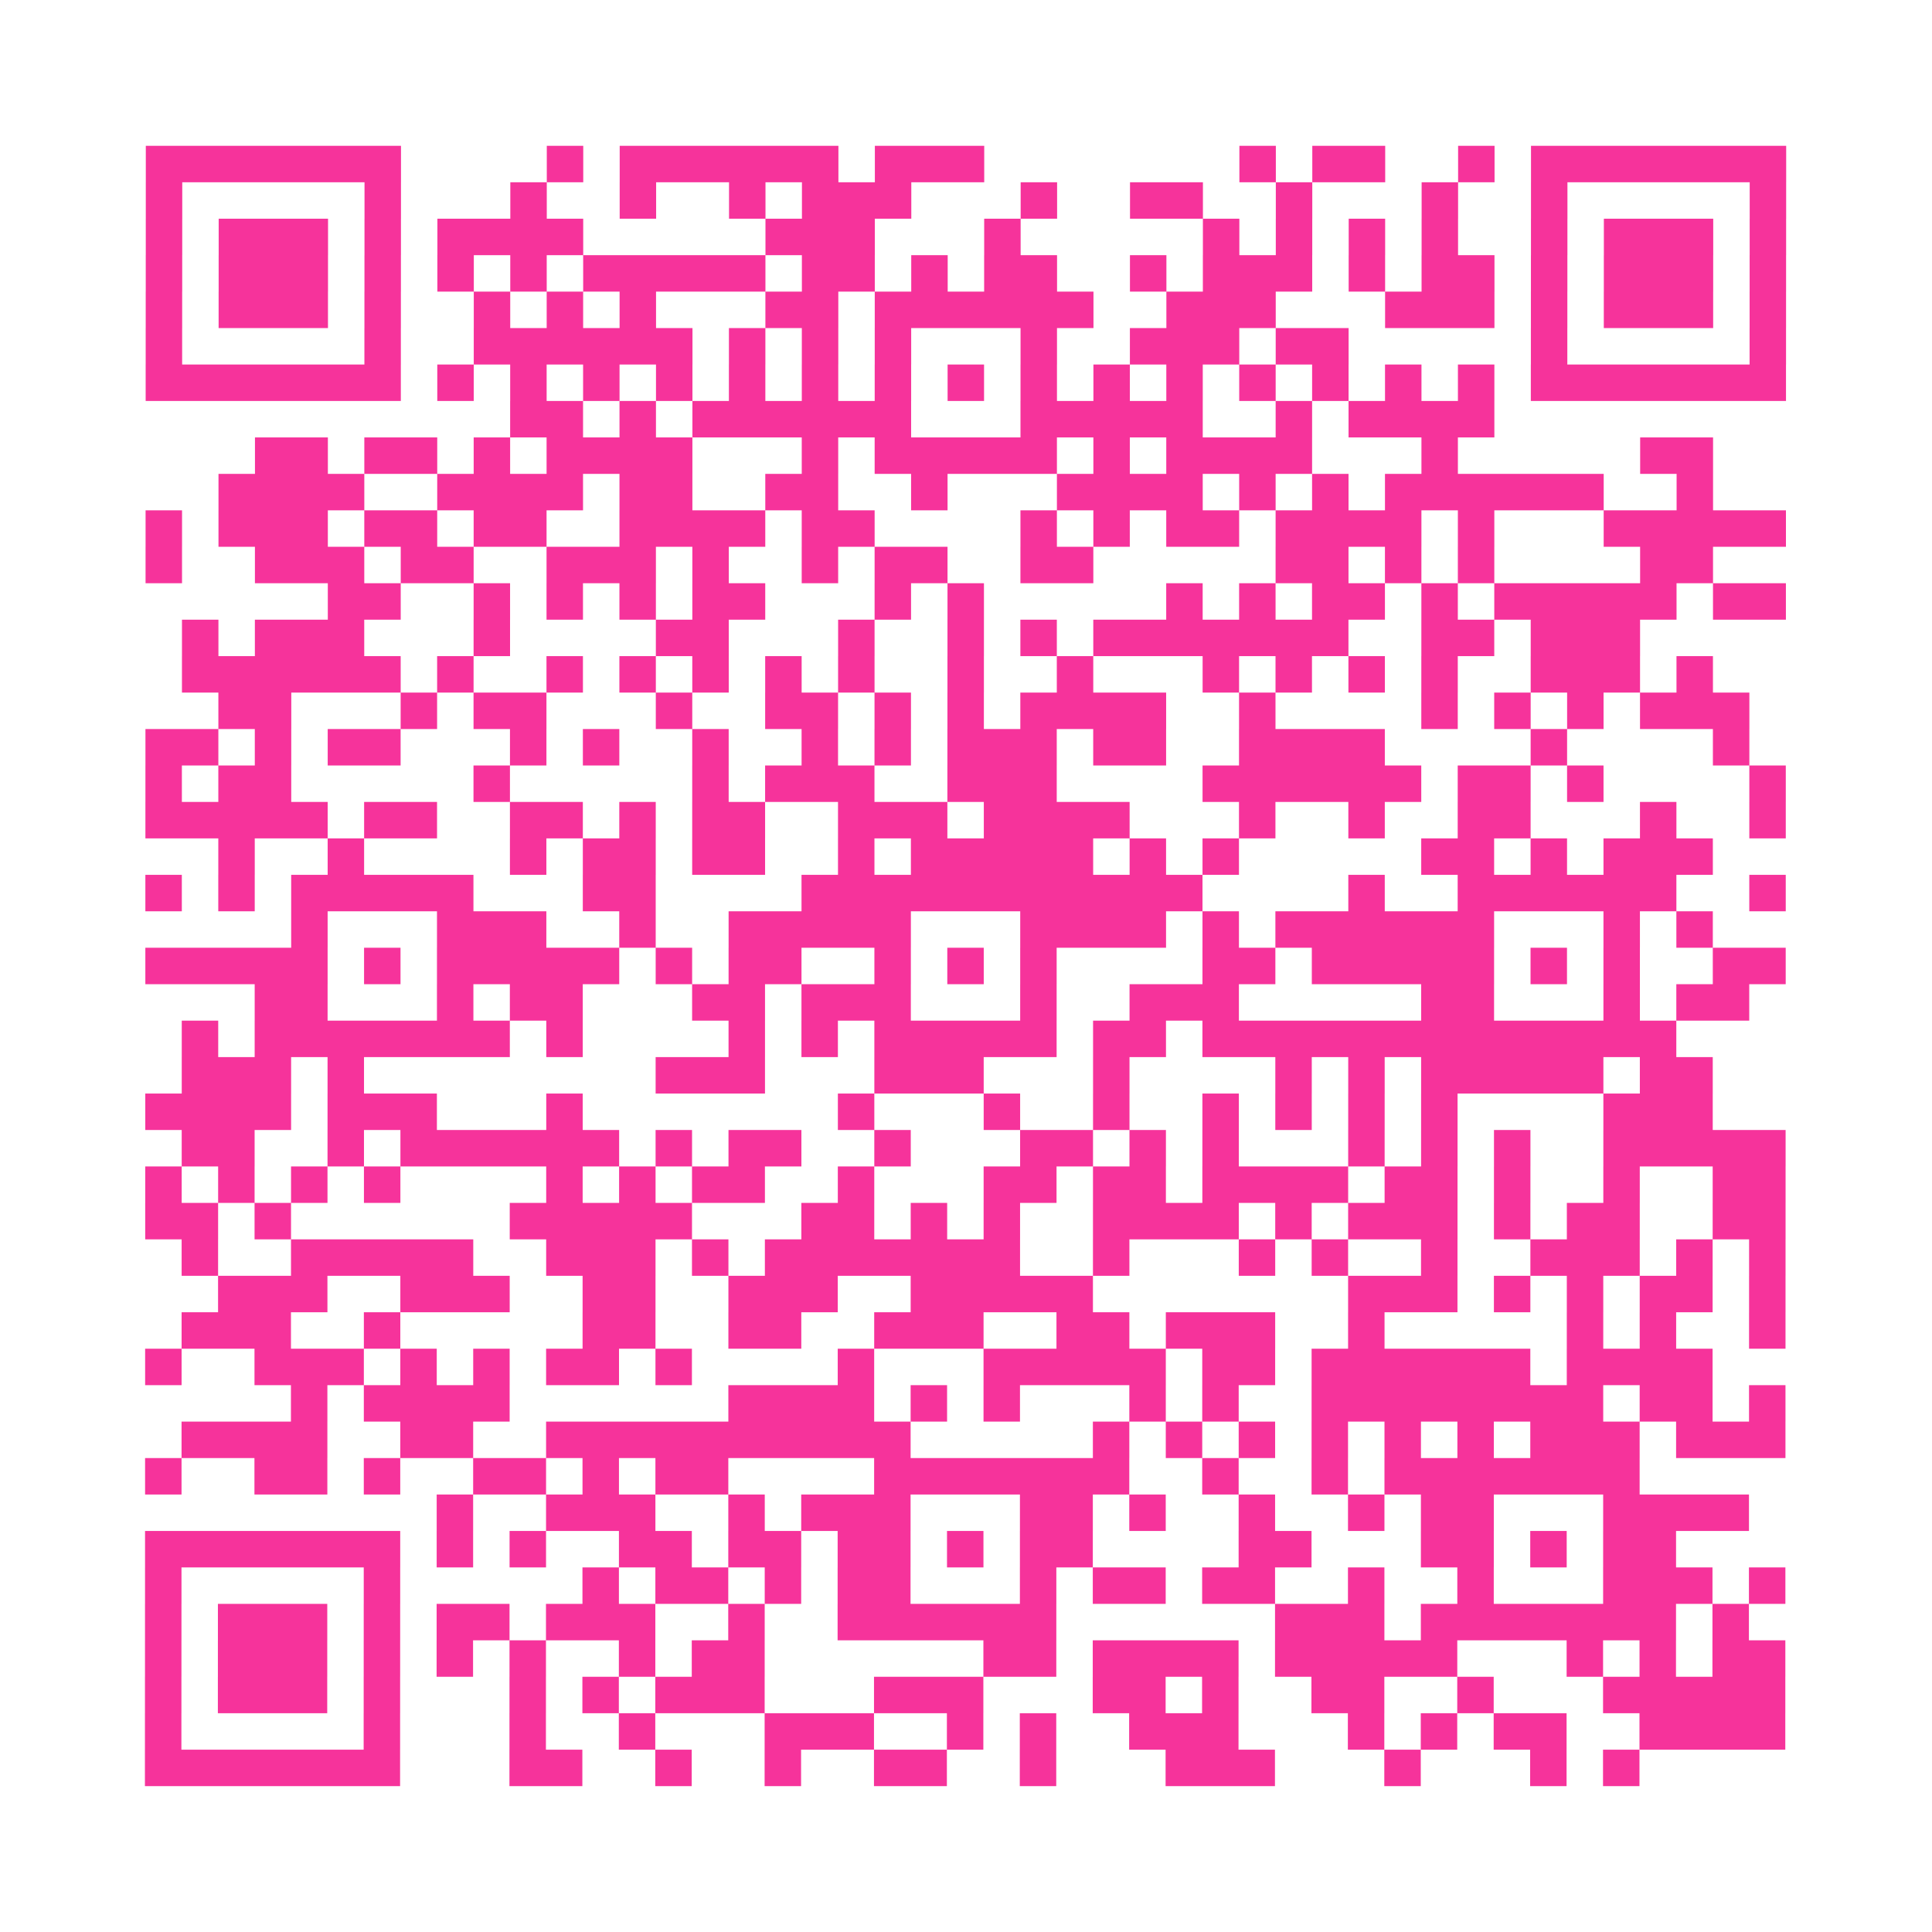 <?xml version="1.0" encoding="UTF-8"?>
<svg xmlns="http://www.w3.org/2000/svg" viewBox="0 0 53 53" class="pyqrcode"><path fill="transparent" d="M0 0h53v53h-53z"/><path stroke="#f6339b" class="pyqrline" d="M4 4.5h7m4 0h1m1 0h6m1 0h3m7 0h1m1 0h2m2 0h1m1 0h7m-45 1h1m5 0h1m3 0h1m2 0h1m2 0h1m1 0h3m3 0h1m2 0h2m2 0h1m3 0h1m2 0h1m5 0h1m-45 1h1m1 0h3m1 0h1m1 0h4m5 0h3m3 0h1m5 0h1m1 0h1m1 0h1m1 0h1m2 0h1m1 0h3m1 0h1m-45 1h1m1 0h3m1 0h1m1 0h1m1 0h1m1 0h5m1 0h2m1 0h1m1 0h2m2 0h1m1 0h3m1 0h1m1 0h2m1 0h1m1 0h3m1 0h1m-45 1h1m1 0h3m1 0h1m2 0h1m1 0h1m1 0h1m3 0h2m1 0h6m2 0h3m3 0h3m1 0h1m1 0h3m1 0h1m-45 1h1m5 0h1m2 0h6m1 0h1m1 0h1m1 0h1m3 0h1m2 0h3m1 0h2m5 0h1m5 0h1m-45 1h7m1 0h1m1 0h1m1 0h1m1 0h1m1 0h1m1 0h1m1 0h1m1 0h1m1 0h1m1 0h1m1 0h1m1 0h1m1 0h1m1 0h1m1 0h1m1 0h7m-35 1h2m1 0h1m1 0h6m3 0h5m2 0h1m1 0h4m-34 1h2m1 0h2m1 0h1m1 0h4m3 0h1m1 0h5m1 0h1m1 0h4m3 0h1m5 0h2m-41 1h4m2 0h4m1 0h2m2 0h2m2 0h1m3 0h4m1 0h1m1 0h1m1 0h6m2 0h1m-43 1h1m1 0h3m1 0h2m1 0h2m2 0h4m1 0h2m4 0h1m1 0h1m1 0h2m1 0h4m1 0h1m3 0h5m-45 1h1m2 0h3m1 0h2m2 0h3m1 0h1m2 0h1m1 0h2m2 0h2m5 0h2m1 0h1m1 0h1m4 0h2m-38 1h2m2 0h1m1 0h1m1 0h1m1 0h2m3 0h1m1 0h1m5 0h1m1 0h1m1 0h2m1 0h1m1 0h5m1 0h2m-44 1h1m1 0h3m3 0h1m4 0h2m3 0h1m2 0h1m1 0h1m1 0h7m2 0h2m1 0h3m-40 1h6m1 0h1m2 0h1m1 0h1m1 0h1m1 0h1m1 0h1m2 0h1m2 0h1m3 0h1m1 0h1m1 0h1m1 0h1m2 0h3m1 0h1m-41 1h2m3 0h1m1 0h2m3 0h1m2 0h2m1 0h1m1 0h1m1 0h4m2 0h1m4 0h1m1 0h1m1 0h1m1 0h3m-44 1h2m1 0h1m1 0h2m3 0h1m1 0h1m2 0h1m2 0h1m1 0h1m1 0h3m1 0h2m2 0h4m4 0h1m4 0h1m-44 1h1m1 0h2m5 0h1m5 0h1m1 0h3m2 0h3m4 0h6m1 0h2m1 0h1m4 0h1m-45 1h5m1 0h2m2 0h2m1 0h1m1 0h2m2 0h3m1 0h4m3 0h1m2 0h1m2 0h2m3 0h1m2 0h1m-43 1h1m2 0h1m4 0h1m1 0h2m1 0h2m2 0h1m1 0h5m1 0h1m1 0h1m5 0h2m1 0h1m1 0h3m-43 1h1m1 0h1m1 0h5m3 0h2m4 0h11m4 0h1m2 0h6m2 0h1m-41 1h1m3 0h3m2 0h1m2 0h5m3 0h4m1 0h1m1 0h6m3 0h1m1 0h1m-43 1h5m1 0h1m1 0h5m1 0h1m1 0h2m2 0h1m1 0h1m1 0h1m4 0h2m1 0h5m1 0h1m1 0h1m2 0h2m-42 1h2m3 0h1m1 0h2m3 0h2m1 0h3m3 0h1m2 0h3m5 0h2m3 0h1m1 0h2m-43 1h1m1 0h7m1 0h1m4 0h1m1 0h1m1 0h5m1 0h2m1 0h13m-41 1h3m1 0h1m8 0h3m3 0h3m3 0h1m4 0h1m1 0h1m1 0h5m1 0h2m-43 1h4m1 0h3m3 0h1m7 0h1m3 0h1m2 0h1m2 0h1m1 0h1m1 0h1m1 0h1m4 0h3m-42 1h2m2 0h1m1 0h6m1 0h1m1 0h2m2 0h1m3 0h2m1 0h1m1 0h1m3 0h1m1 0h1m1 0h1m2 0h5m-45 1h1m1 0h1m1 0h1m1 0h1m4 0h1m1 0h1m1 0h2m2 0h1m3 0h2m1 0h2m1 0h4m1 0h2m1 0h1m2 0h1m2 0h2m-45 1h2m1 0h1m6 0h5m3 0h2m1 0h1m1 0h1m2 0h4m1 0h1m1 0h3m1 0h1m1 0h2m2 0h2m-44 1h1m2 0h5m2 0h3m1 0h1m1 0h7m2 0h1m3 0h1m1 0h1m2 0h1m2 0h3m1 0h1m1 0h1m-43 1h3m2 0h3m2 0h2m2 0h3m2 0h5m7 0h3m1 0h1m1 0h1m1 0h2m1 0h1m-44 1h3m2 0h1m5 0h2m2 0h2m2 0h3m2 0h2m1 0h3m2 0h1m5 0h1m1 0h1m2 0h1m-45 1h1m2 0h3m1 0h1m1 0h1m1 0h2m1 0h1m4 0h1m3 0h5m1 0h2m1 0h6m1 0h4m-39 1h1m1 0h4m6 0h4m1 0h1m1 0h1m3 0h1m1 0h1m2 0h8m1 0h2m1 0h1m-44 1h4m2 0h2m2 0h10m5 0h1m1 0h1m1 0h1m1 0h1m1 0h1m1 0h1m1 0h3m1 0h3m-45 1h1m2 0h2m1 0h1m2 0h2m1 0h1m1 0h2m4 0h7m2 0h1m2 0h1m1 0h7m-33 1h1m2 0h3m2 0h1m1 0h3m3 0h2m1 0h1m2 0h1m2 0h1m1 0h2m3 0h4m-44 1h7m1 0h1m1 0h1m2 0h2m1 0h2m1 0h2m1 0h1m1 0h2m4 0h2m3 0h2m1 0h1m1 0h2m-42 1h1m5 0h1m5 0h1m1 0h2m1 0h1m1 0h2m3 0h1m1 0h2m1 0h2m2 0h1m2 0h1m3 0h3m1 0h1m-45 1h1m1 0h3m1 0h1m1 0h2m1 0h3m2 0h1m2 0h6m6 0h3m1 0h7m1 0h1m-44 1h1m1 0h3m1 0h1m1 0h1m1 0h1m2 0h1m1 0h2m6 0h2m1 0h4m1 0h5m3 0h1m1 0h1m1 0h2m-45 1h1m1 0h3m1 0h1m3 0h1m1 0h1m1 0h3m3 0h3m3 0h2m1 0h1m2 0h2m2 0h1m3 0h5m-45 1h1m5 0h1m3 0h1m2 0h1m3 0h3m2 0h1m1 0h1m2 0h3m3 0h1m1 0h1m1 0h2m2 0h4m-45 1h7m3 0h2m2 0h1m2 0h1m2 0h2m2 0h1m3 0h3m3 0h1m3 0h1m1 0h1"/></svg>
